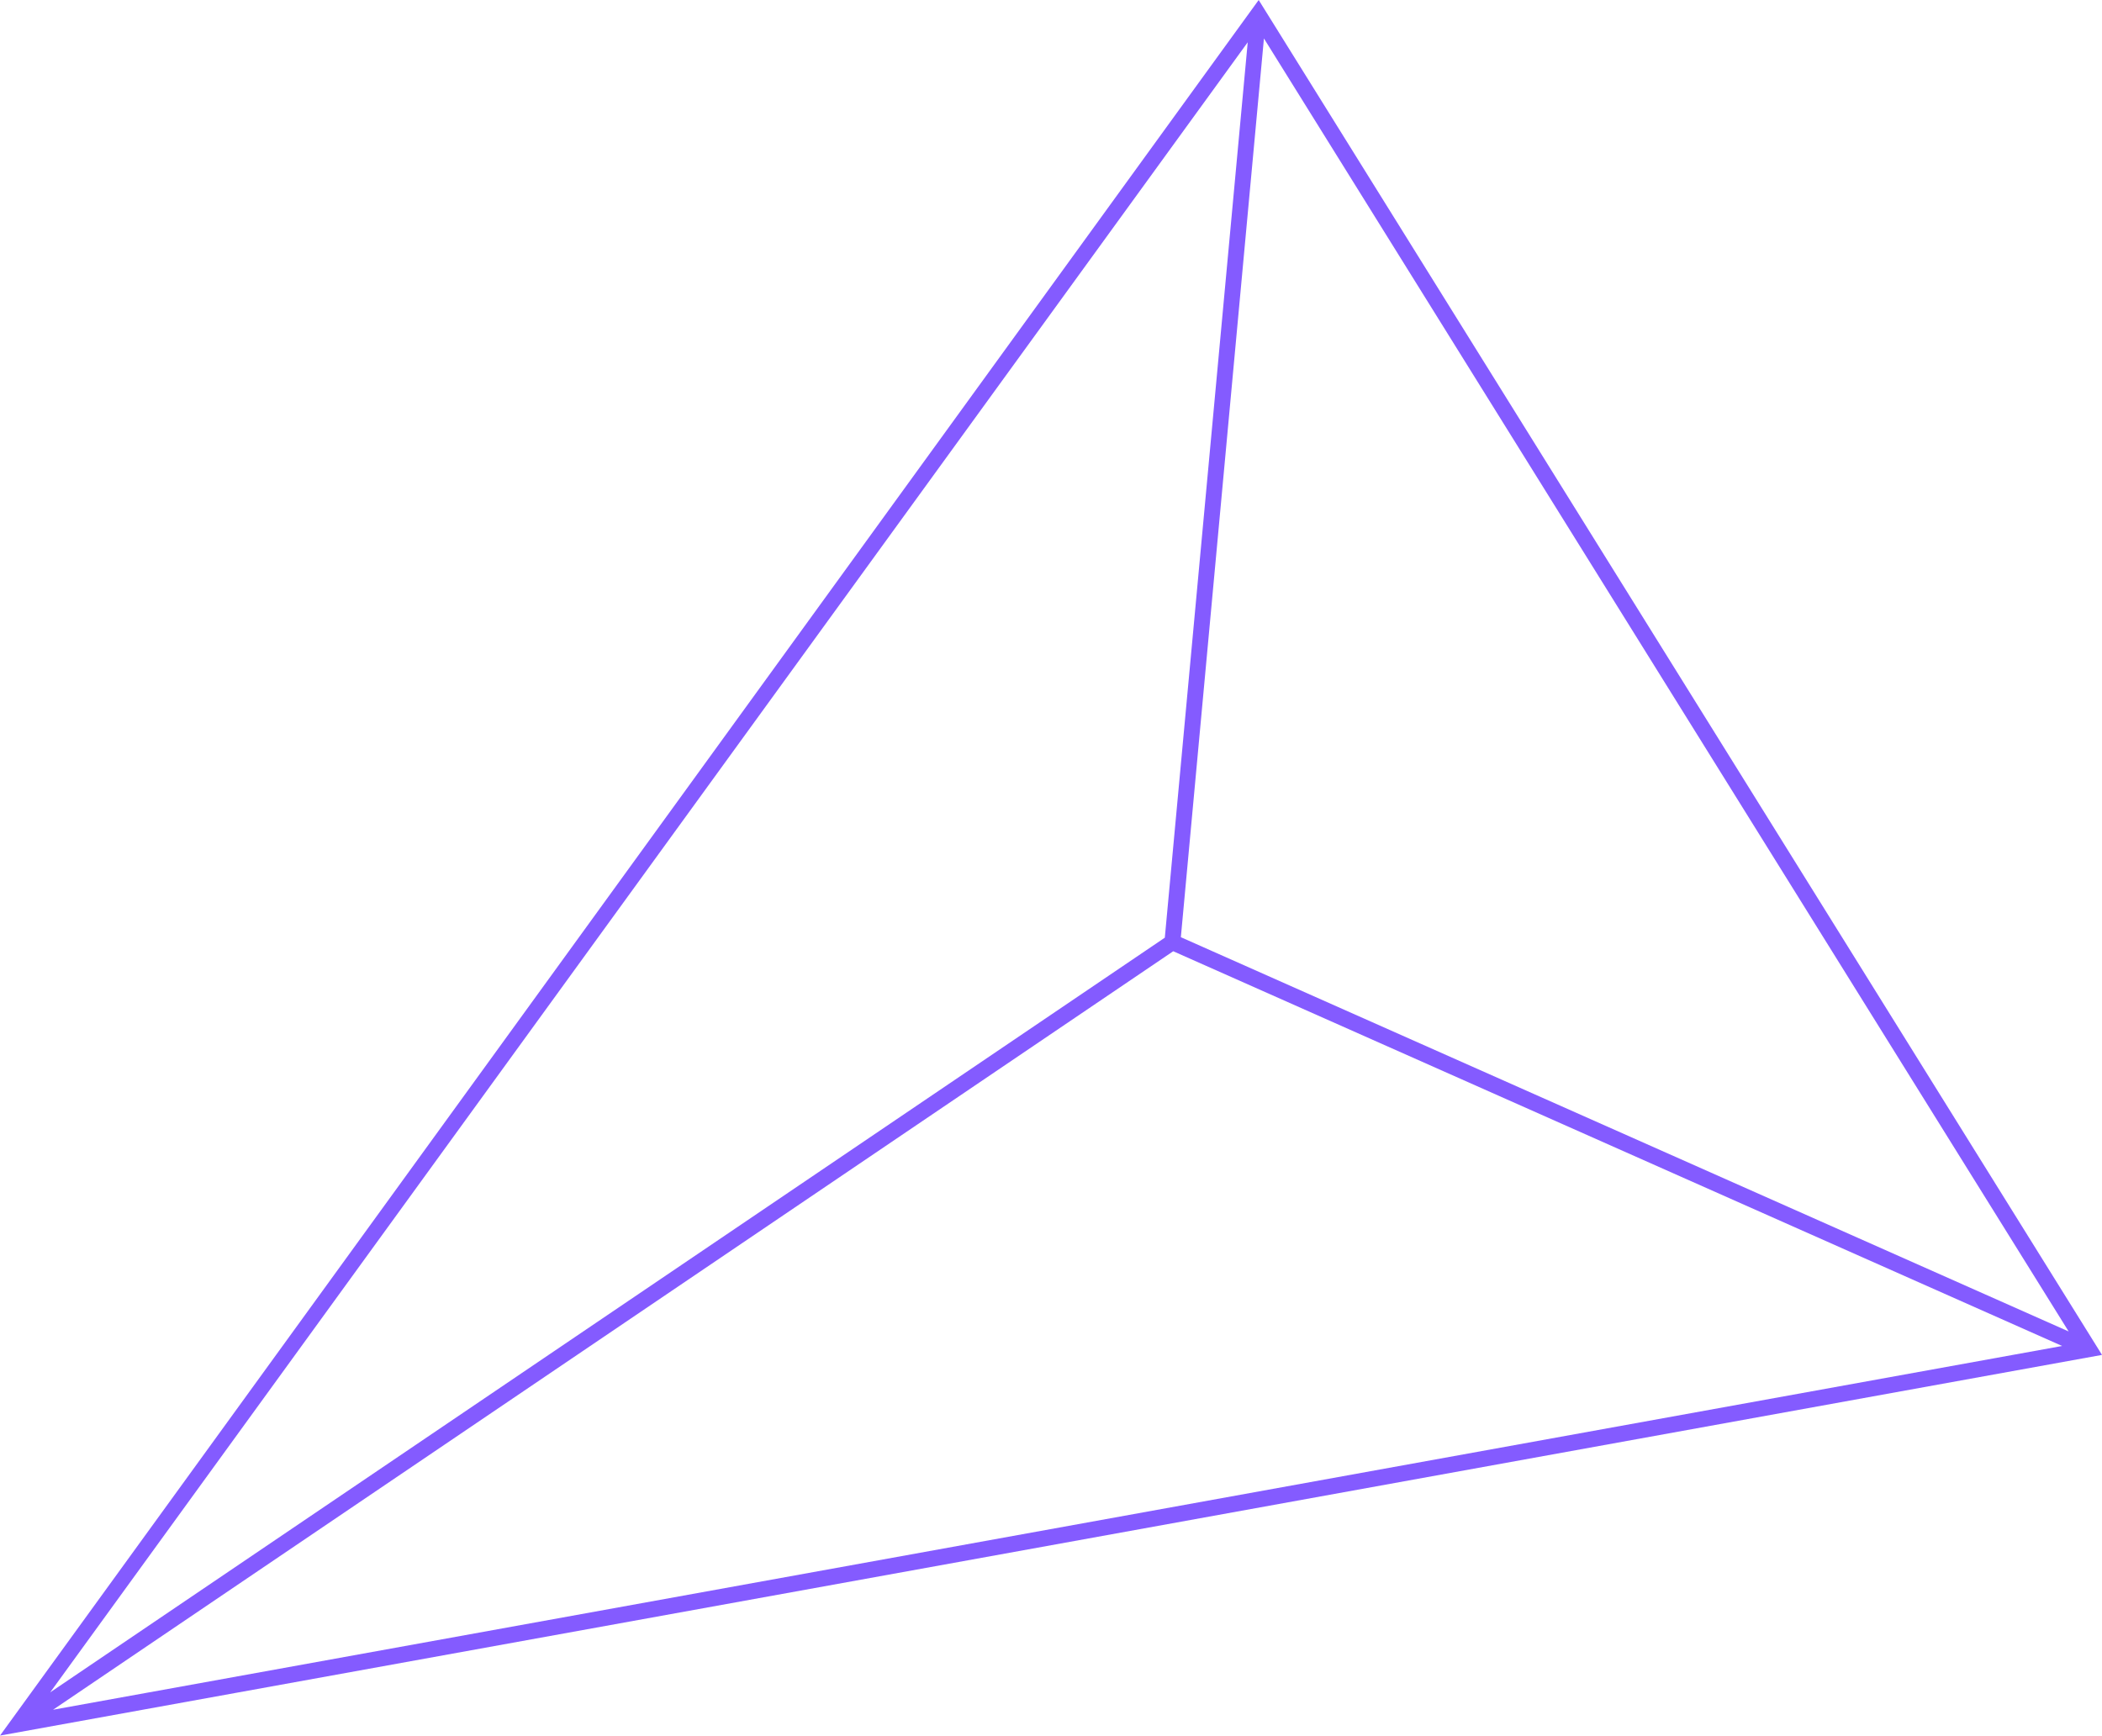 <svg xmlns="http://www.w3.org/2000/svg" width="310" height="256" viewBox="0 0 310 256" fill="none"><path d="M310 199.848L185.63 0L0 256L310 199.848ZM305.08 196.389L174.151 138.237L186.403 5.672L305.08 196.389ZM184.013 6.236L171.785 138.308L7.403 249.622L184.013 6.236ZM7.824 252.188L173.027 140.308L304.12 198.531L7.824 252.188Z" fill="#845BFF"></path></svg>